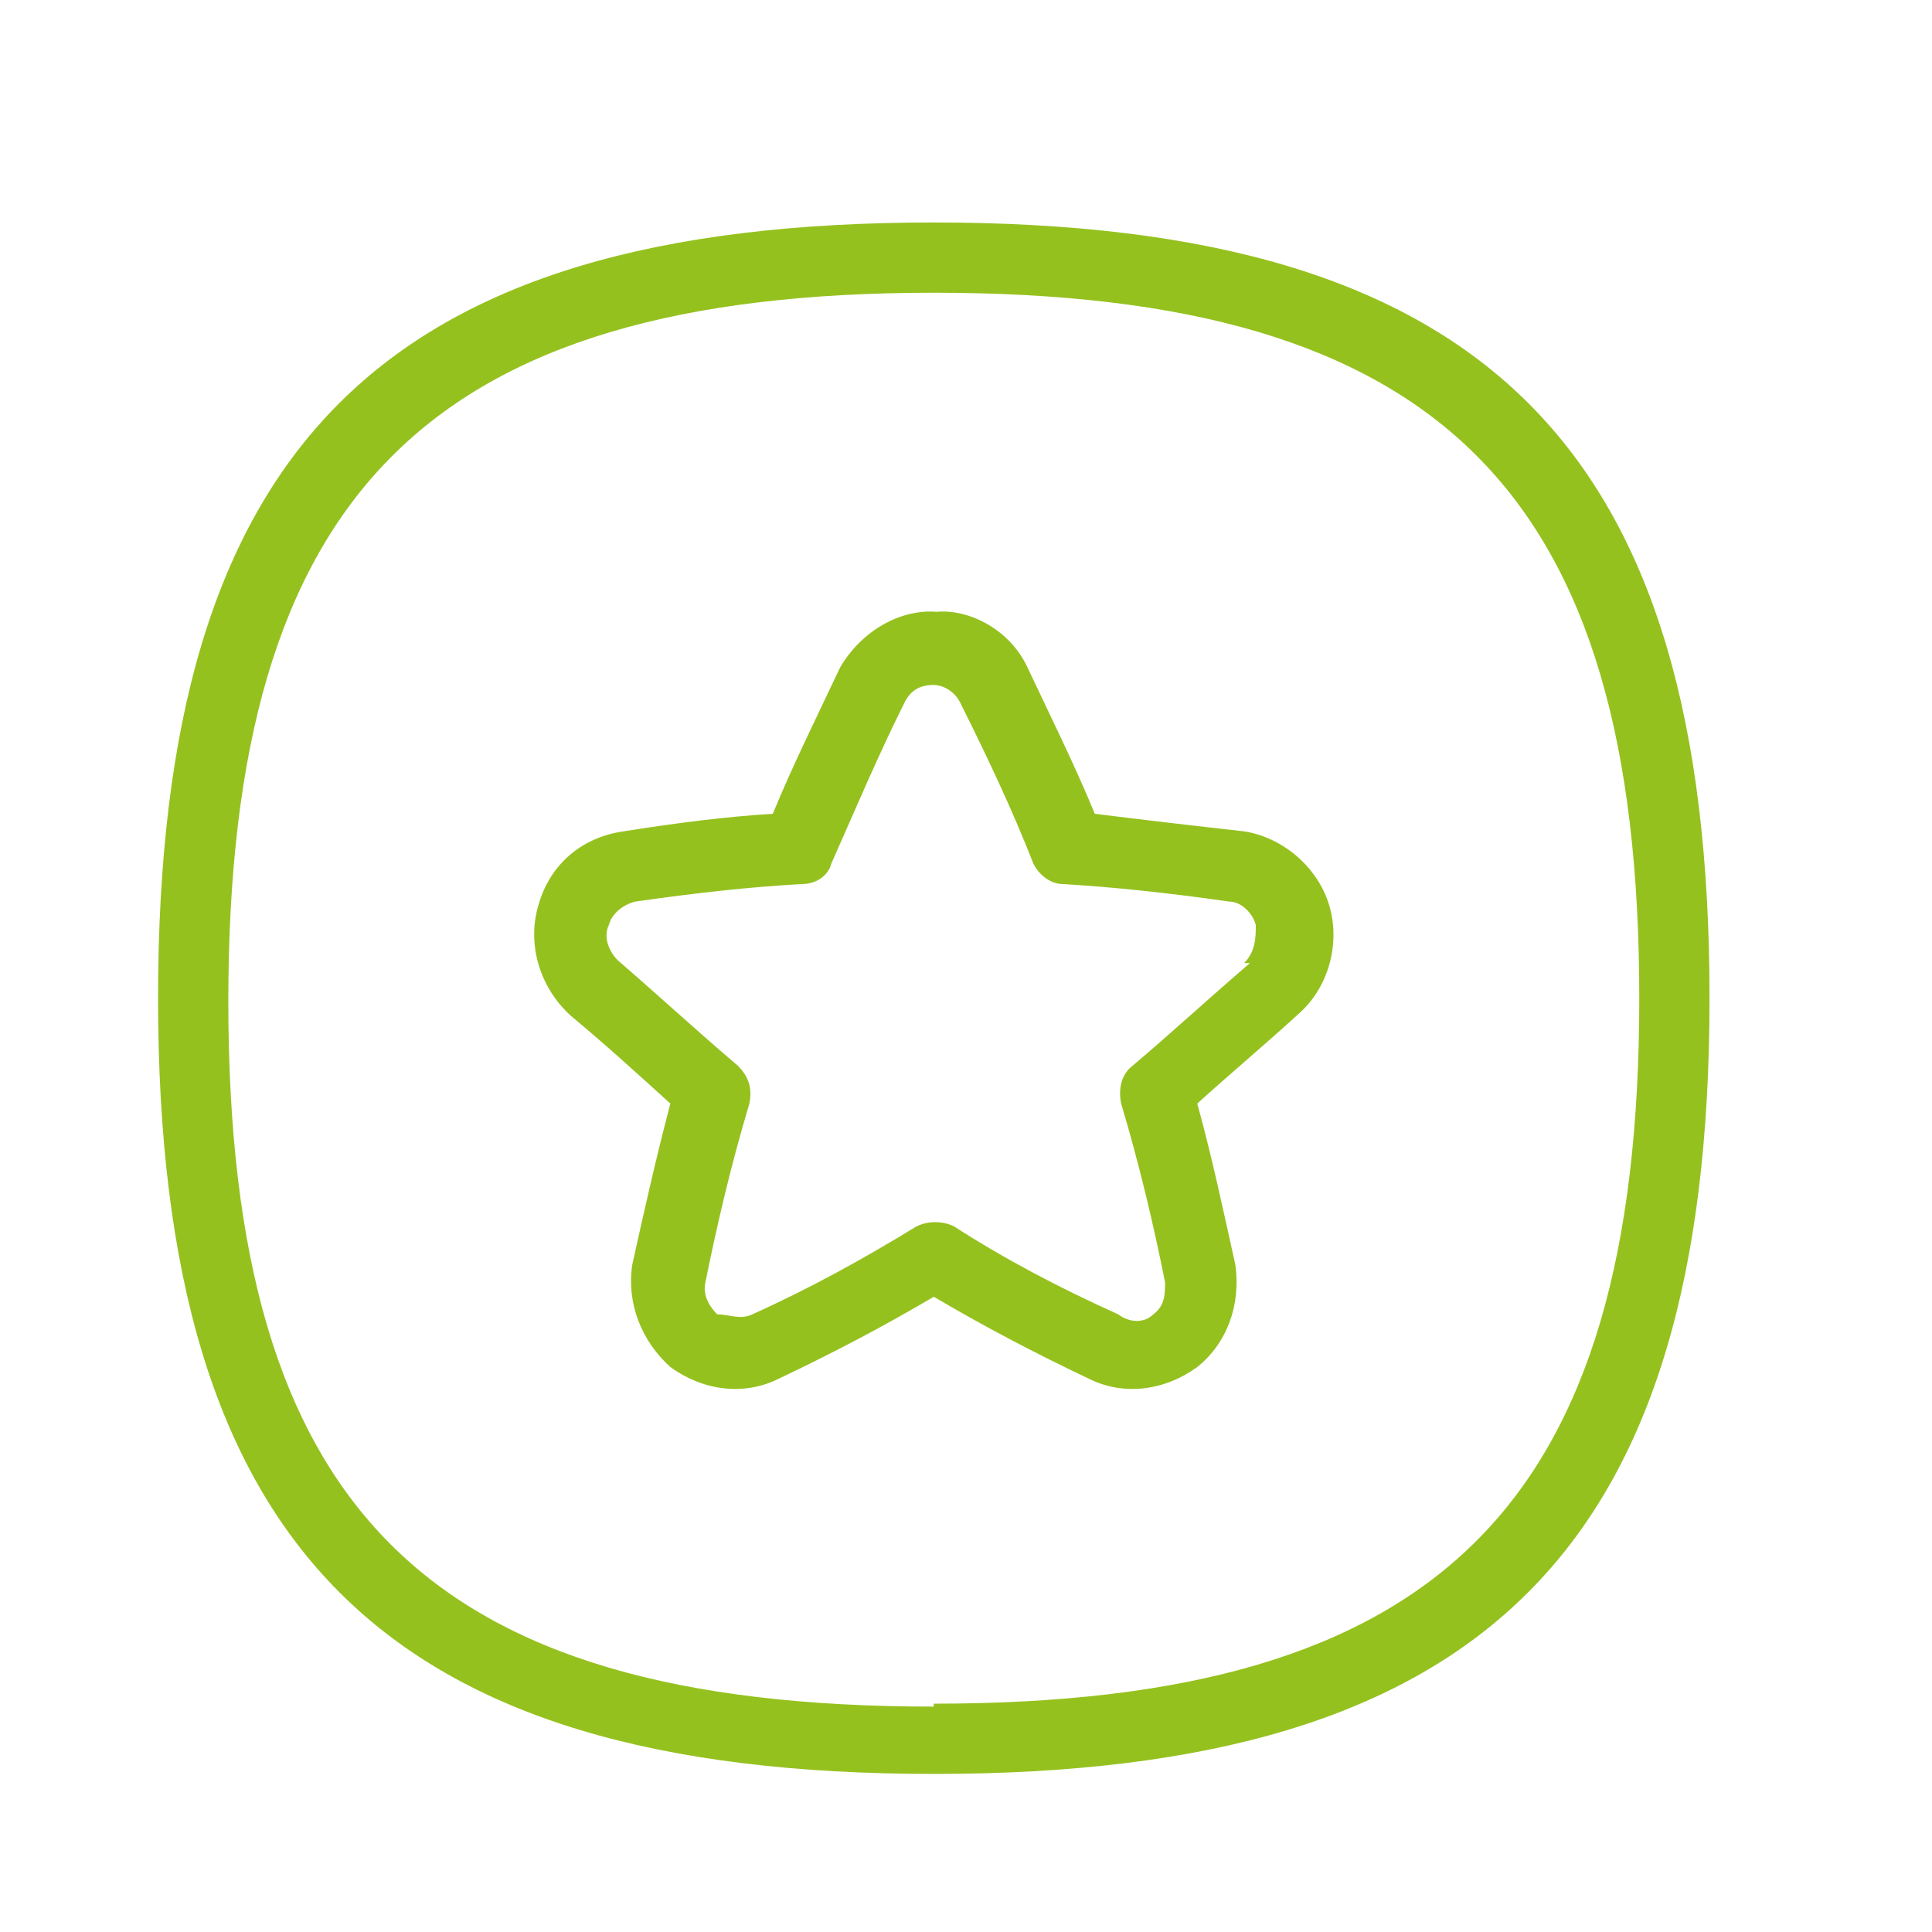 <svg viewBox="0 0 66 66" version="1.1" xmlns="http://www.w3.org/2000/svg" id="Layer_1">
  
  <defs>
    <style>
      .st0 {
        fill: #95c11f;
      }
    </style>
  </defs>
  <path d="M31.9,7.6c-18.9,0-26.5,7.7-26.5,26.5s7.7,26.5,26.5,26.5,26.5-7.7,26.5-26.5S50.8,7.6,31.9,7.6ZM31.9,58.3c-17.4,0-24.1-6.8-24.1-24.1S14.6,10,31.9,10s24.1,6.8,24.1,24.1-6.8,24.1-24.1,24.1h0ZM45.4,30.9c-.4-1.3-1.6-2.3-2.9-2.5-1.8-.2-3.5-.4-5.1-.6-.7-1.7-1.5-3.3-2.3-5-.6-1.3-2-2-3.1-1.9-1.3-.1-2.6.7-3.3,1.9-.8,1.7-1.6,3.3-2.3,5-1.6.1-3.2.3-5.1.6-1.4.2-2.5,1.1-2.9,2.5-.4,1.3,0,2.8,1.1,3.8,1.2,1,2.3,2,3.4,3-.5,1.9-.9,3.7-1.3,5.5-.2,1.3.3,2.6,1.3,3.5,1.1.8,2.5,1,3.7.4,1.9-.9,3.6-1.8,5.3-2.8,1.7,1,3.4,1.9,5.3,2.8,1.2.6,2.6.4,3.7-.4,1-.8,1.5-2.1,1.3-3.5-.4-1.8-.8-3.7-1.3-5.5,1.1-1,2.3-2,3.5-3.1,1-.9,1.4-2.4,1-3.7h0ZM42.7,32.9c-1.4,1.2-2.7,2.4-4,3.5-.4.3-.5.8-.4,1.3.6,2,1.1,4.1,1.5,6.1,0,.4,0,.8-.4,1.1-.3.3-.8.3-1.2,0-2-.9-3.9-1.9-5.6-3-.4-.2-.9-.2-1.3,0-1.8,1.1-3.6,2.1-5.6,3-.4.2-.8,0-1.2,0-.3-.3-.5-.7-.4-1.1.4-2,.9-4.1,1.5-6.1.1-.5,0-.9-.4-1.3-1.3-1.1-2.6-2.3-4.1-3.6-.3-.3-.5-.8-.3-1.2.1-.4.5-.7.9-.8,2.1-.3,3.9-.5,5.7-.6.5,0,.9-.3,1-.7.8-1.8,1.6-3.7,2.5-5.5.2-.4.5-.6,1-.6h0c.3,0,.7.2.9.6.9,1.8,1.8,3.7,2.5,5.5.2.4.6.7,1,.7,1.7.1,3.6.3,5.7.6.4,0,.8.4.9.8,0,.4,0,.9-.4,1.3h.2Z" class="st0"></path>
</svg>